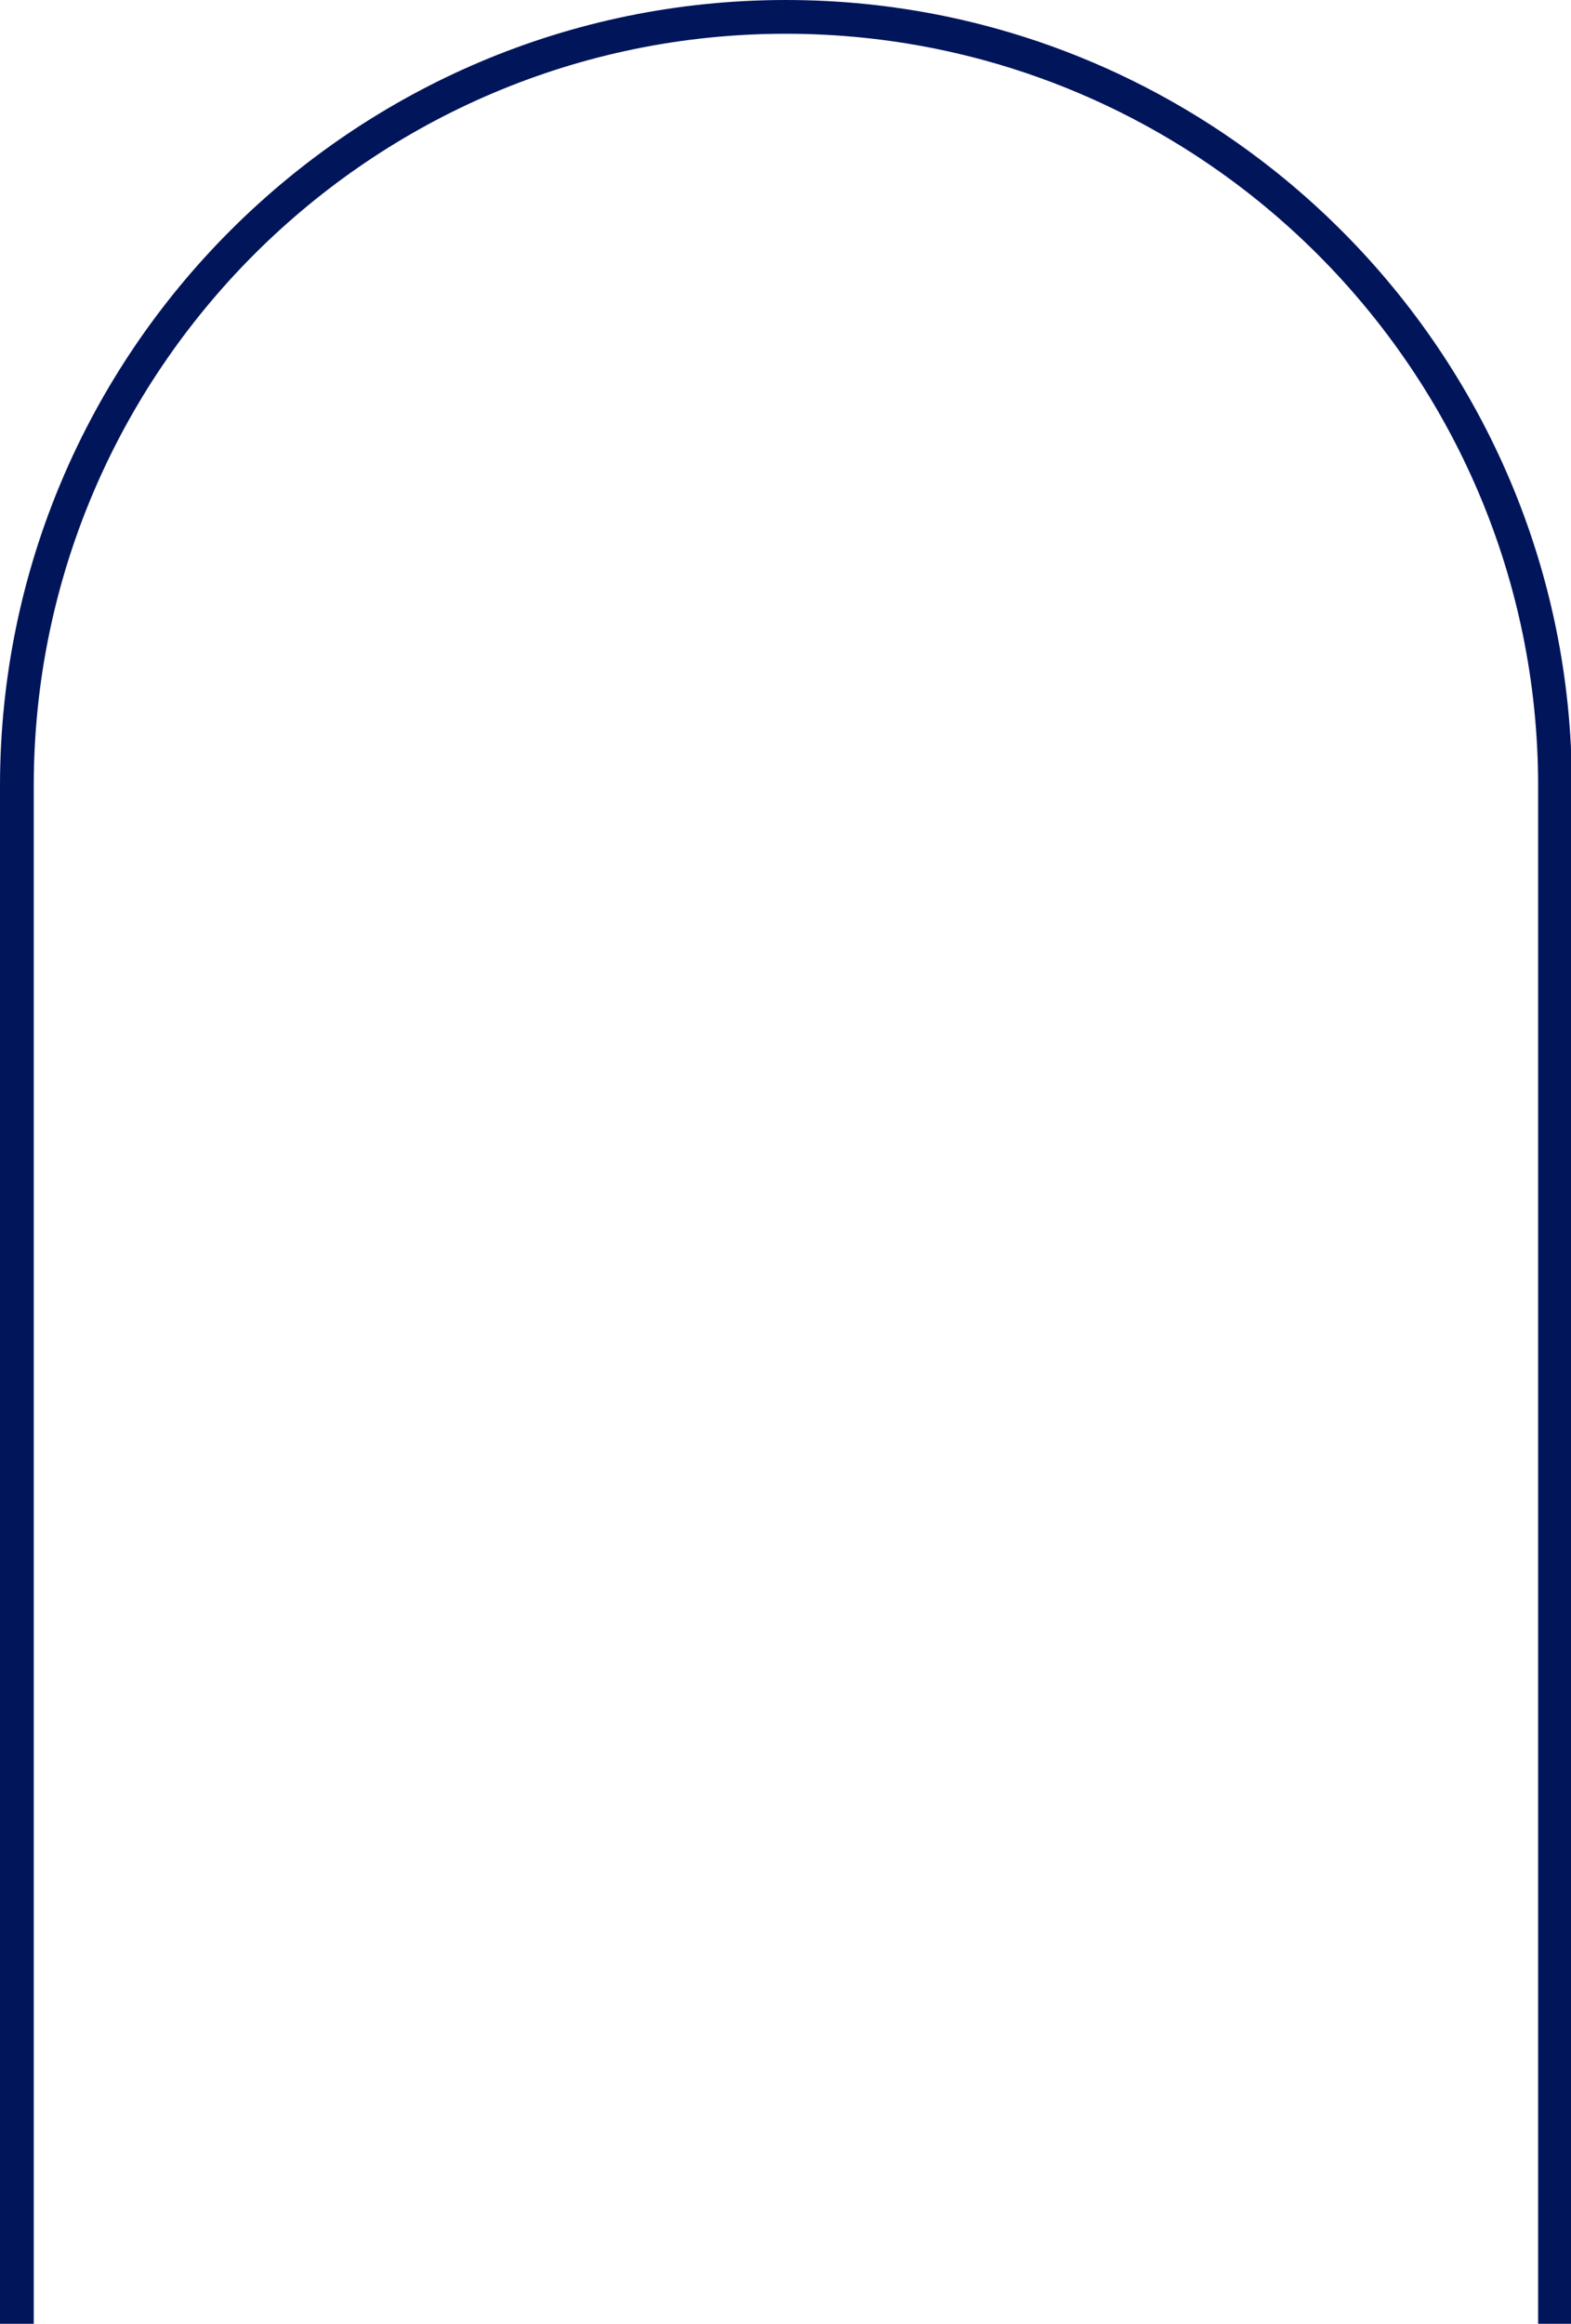 <?xml version="1.0" encoding="UTF-8" standalone="no"?><svg xmlns="http://www.w3.org/2000/svg" xmlns:xlink="http://www.w3.org/1999/xlink" fill="#000000" height="137.7" preserveAspectRatio="xMidYMid meet" version="1" viewBox="0.0 0.0 93.1 137.7" width="93.1" zoomAndPan="magnify"><defs><clipPath id="a"><path d="M 0 0 L 93.148 0 L 93.148 137.719 L 0 137.719 Z M 0 0"/></clipPath></defs><g><g clip-path="url(#a)" id="change1_1"><path d="M 93.152 137.723 L 91.152 137.723 L 91.152 46.57 C 91.152 21.992 71.152 2 46.57 2 C 21.992 2 2 21.992 2 46.57 L 2 137.723 L 0 137.723 L 0 46.57 C 0 20.891 20.891 0 46.57 0 C 72.254 0 93.152 20.891 93.152 46.57 L 93.152 137.723" fill="#01155b"/></g></g></svg>
